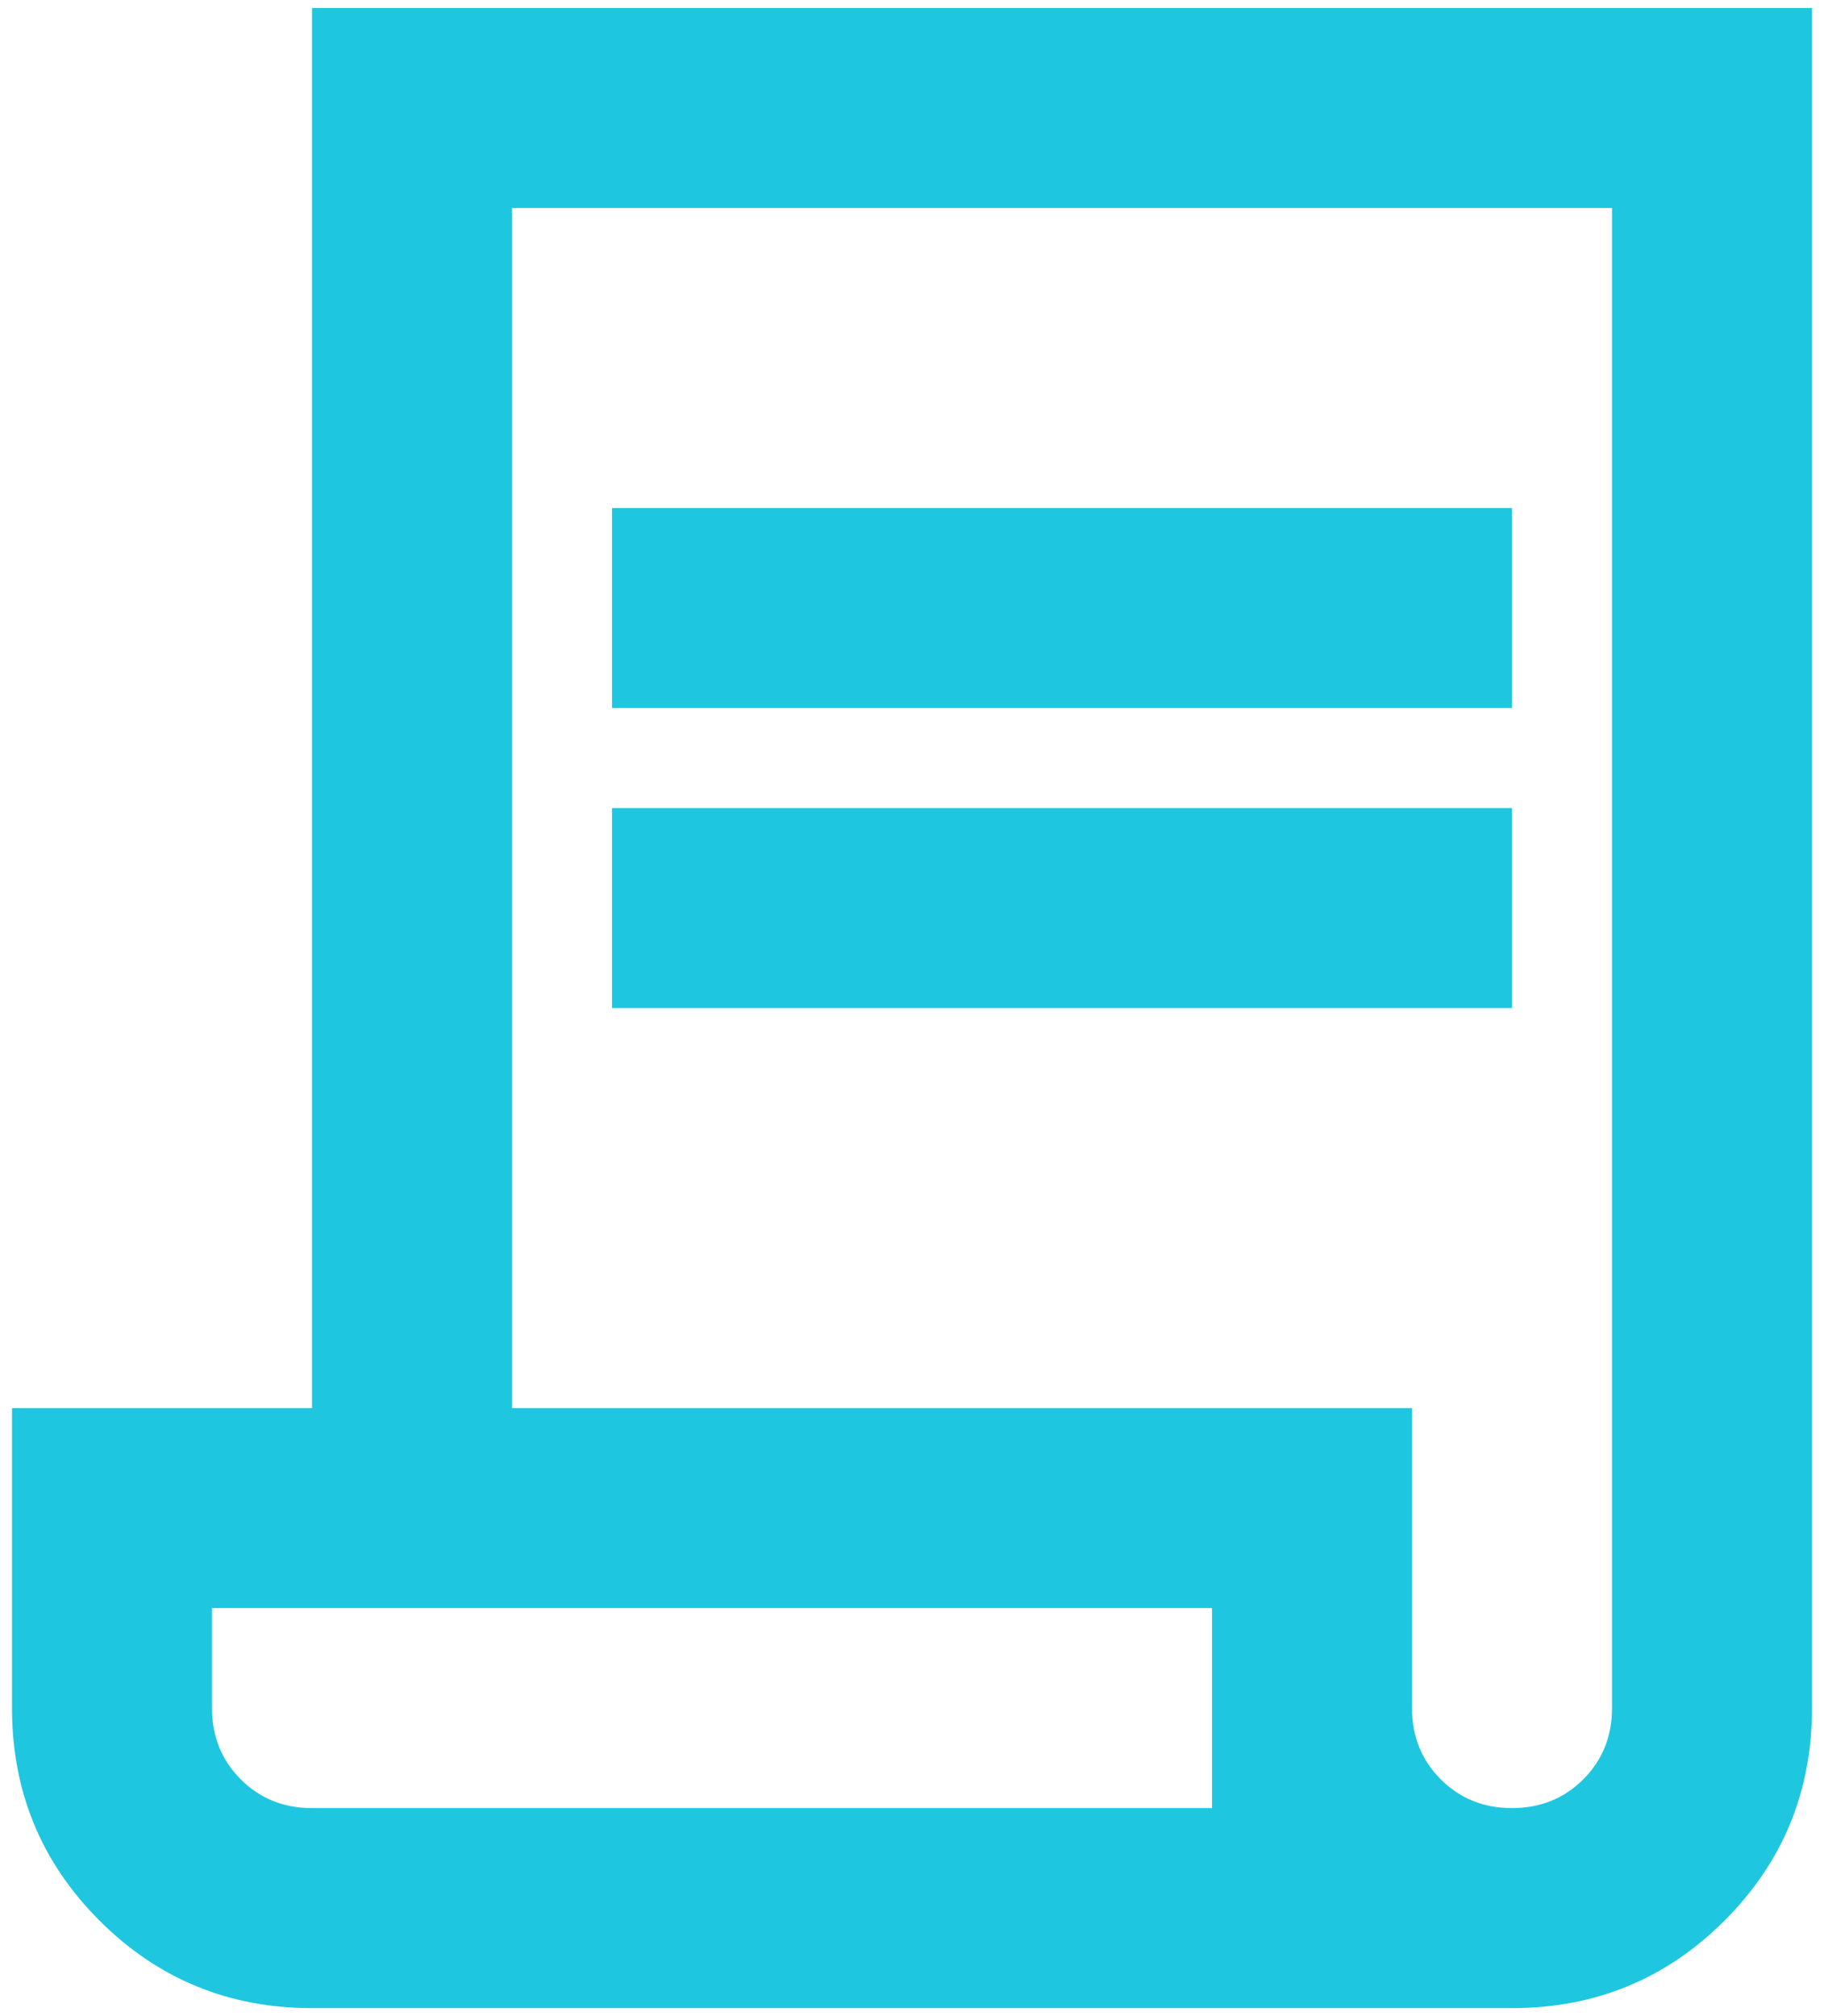<svg width="76" height="84" viewBox="0 0 76 84" fill="none" xmlns="http://www.w3.org/2000/svg">
<path d="M13 83.667C9.528 83.667 6.576 82.451 4.146 80.021C1.715 77.59 0.5 74.639 0.5 71.167V58.667H13V0.333H75.5V71.167C75.5 74.639 74.285 77.59 71.854 80.021C69.424 82.451 66.472 83.667 63 83.667H13ZM63 75.333C64.181 75.333 65.17 74.934 65.969 74.135C66.767 73.337 67.167 72.347 67.167 71.167V8.667H21.333V58.667H58.833V71.167C58.833 72.347 59.233 73.337 60.031 74.135C60.83 74.934 61.819 75.333 63 75.333ZM25.5 29.5V21.167H63V29.5H25.5ZM25.5 42V33.667H63V42H25.5ZM13 75.333H50.5V67H8.833V71.167C8.833 72.347 9.233 73.337 10.031 74.135C10.83 74.934 11.819 75.333 13 75.333ZM13 75.333H8.833H50.5H13Z" fill="#1EC7DF"/>
</svg>
